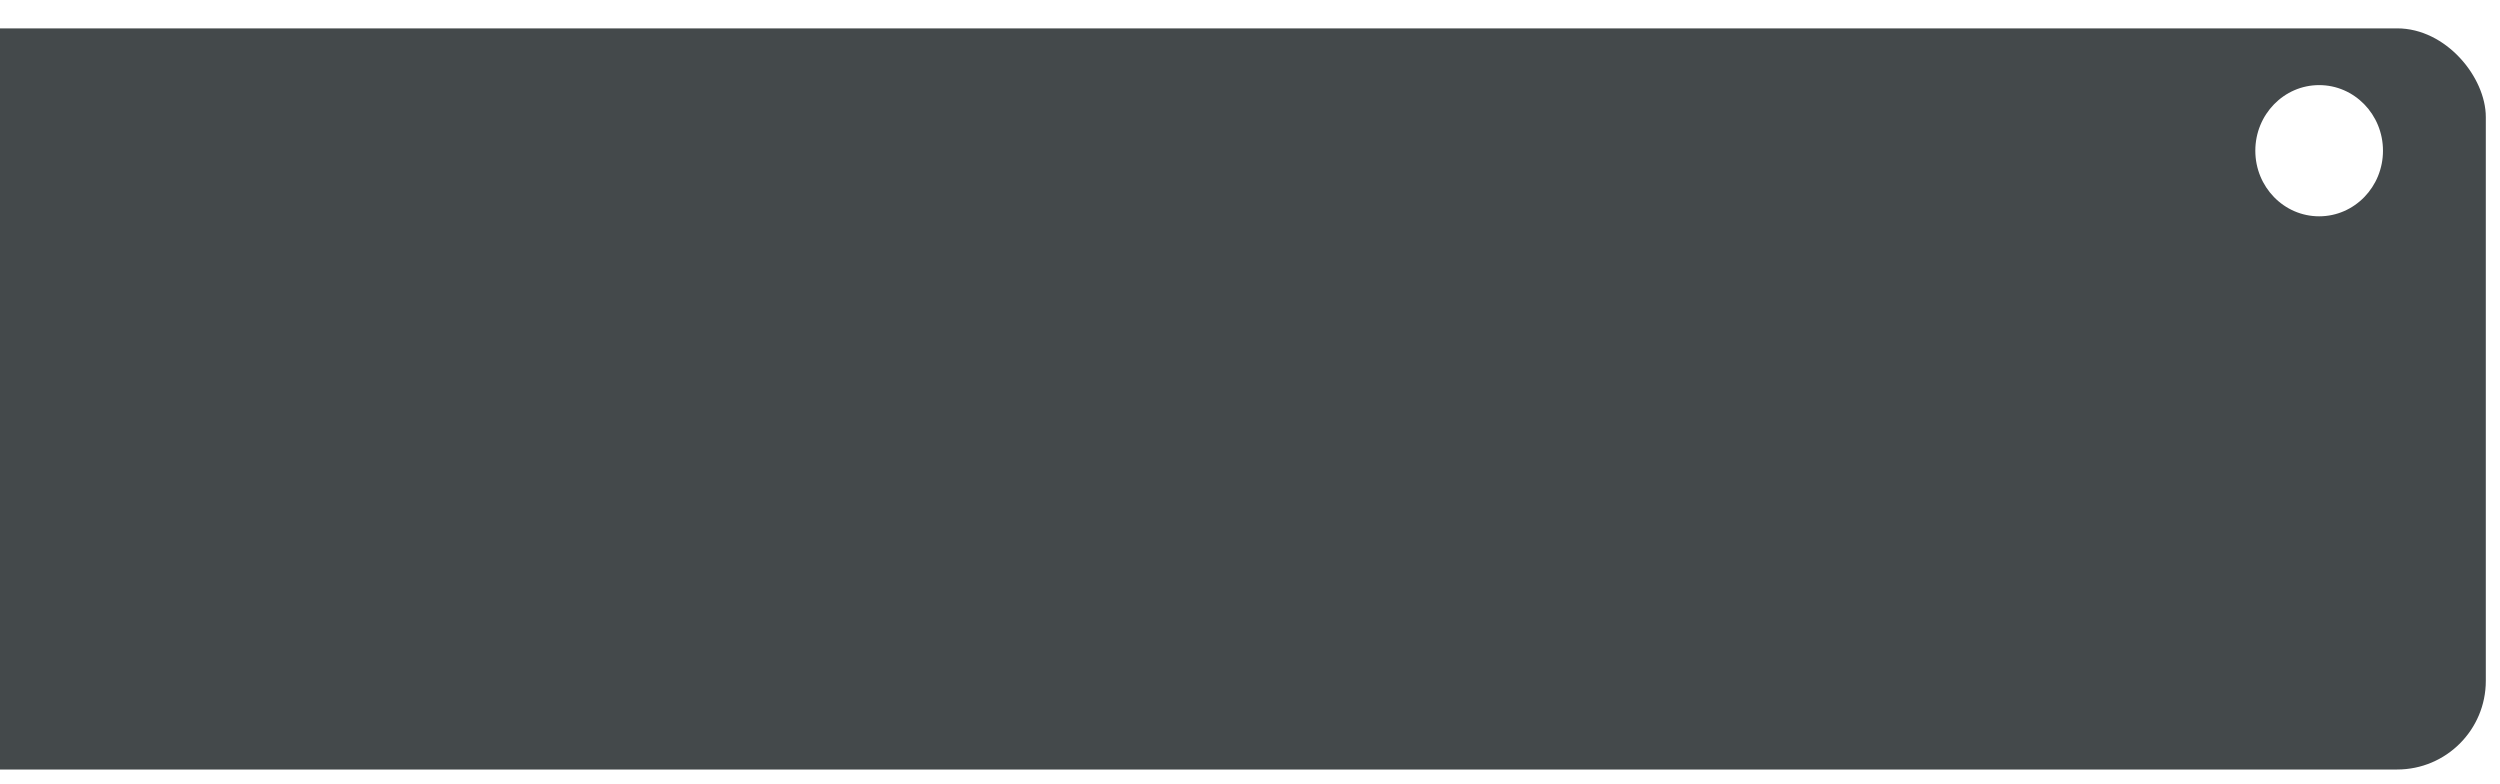 <?xml version="1.0" encoding="UTF-8"?> <svg xmlns="http://www.w3.org/2000/svg" width="705" height="221" viewBox="0 0 705 221" fill="none"><g filter="url(#filter0_d_65_18)"><rect x="-133" width="829" height="209" rx="25" fill="#44494B"></rect></g><ellipse cx="654" cy="42.5" rx="18" ry="18.5" fill="white"></ellipse><defs><filter id="filter0_d_65_18" x="-133" y="0" width="838" height="221" filterUnits="userSpaceOnUse" color-interpolation-filters="sRGB"><feFlood flood-opacity="0" result="BackgroundImageFix"></feFlood><feColorMatrix in="SourceAlpha" type="matrix" values="0 0 0 0 0 0 0 0 0 0 0 0 0 0 0 0 0 0 127 0" result="hardAlpha"></feColorMatrix><feOffset dx="5" dy="8"></feOffset><feGaussianBlur stdDeviation="2"></feGaussianBlur><feComposite in2="hardAlpha" operator="out"></feComposite><feColorMatrix type="matrix" values="0 0 0 0 0 0 0 0 0 0 0 0 0 0 0 0 0 0 0.23 0"></feColorMatrix><feBlend mode="normal" in2="BackgroundImageFix" result="effect1_dropShadow_65_18"></feBlend><feBlend mode="normal" in="SourceGraphic" in2="effect1_dropShadow_65_18" result="shape"></feBlend></filter></defs></svg> 